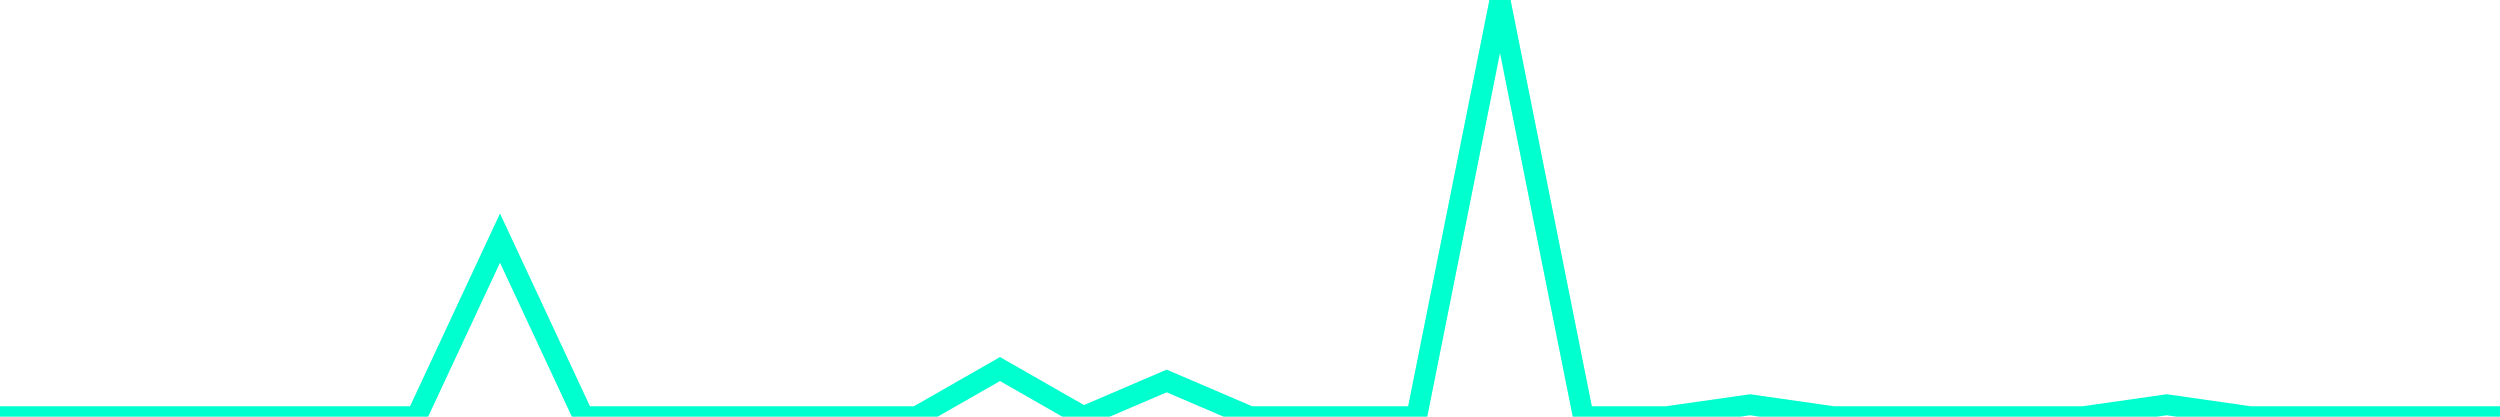 <?xml version="1.0" encoding="utf-8"?>
      <svg
        height="100%"
        preserveAspectRatio="none"
        version="1.1"
        viewBox="0 0 120 20"
        x="0px"
        xml:space="preserve"
        xmlns="http://www.w3.org/2000/svg"
        xmlns:xlink="http://www.w3.org/1999/xlink"
        y="0px"
        width="100%"
      >
        <title>sparline title</title>
        <desc>sparkline description</desc>
        
        
        <path
          d="M 0,20 L 4,20 L 8,20 L 12,20 L 16,20 L 20,20 L 24,11.429 L 28,20 L 32,20 L 36,20 L 40,20 L 44,20 L 48,17.714 L 52,20 L 56,18.286 L 60,20 L 64,20 L 68,20 L 72,0 L 76,20 L 80,20 L 84,19.429 L 88,20 L 92,20 L 96,20 L 100,20 L 104,19.429 L 108,20 L 112,20 L 116,20 L 120,20"
          fill="transparent"
          stroke="#00FFCE"
          stroke-width="1"
        />
      
      </svg>
    